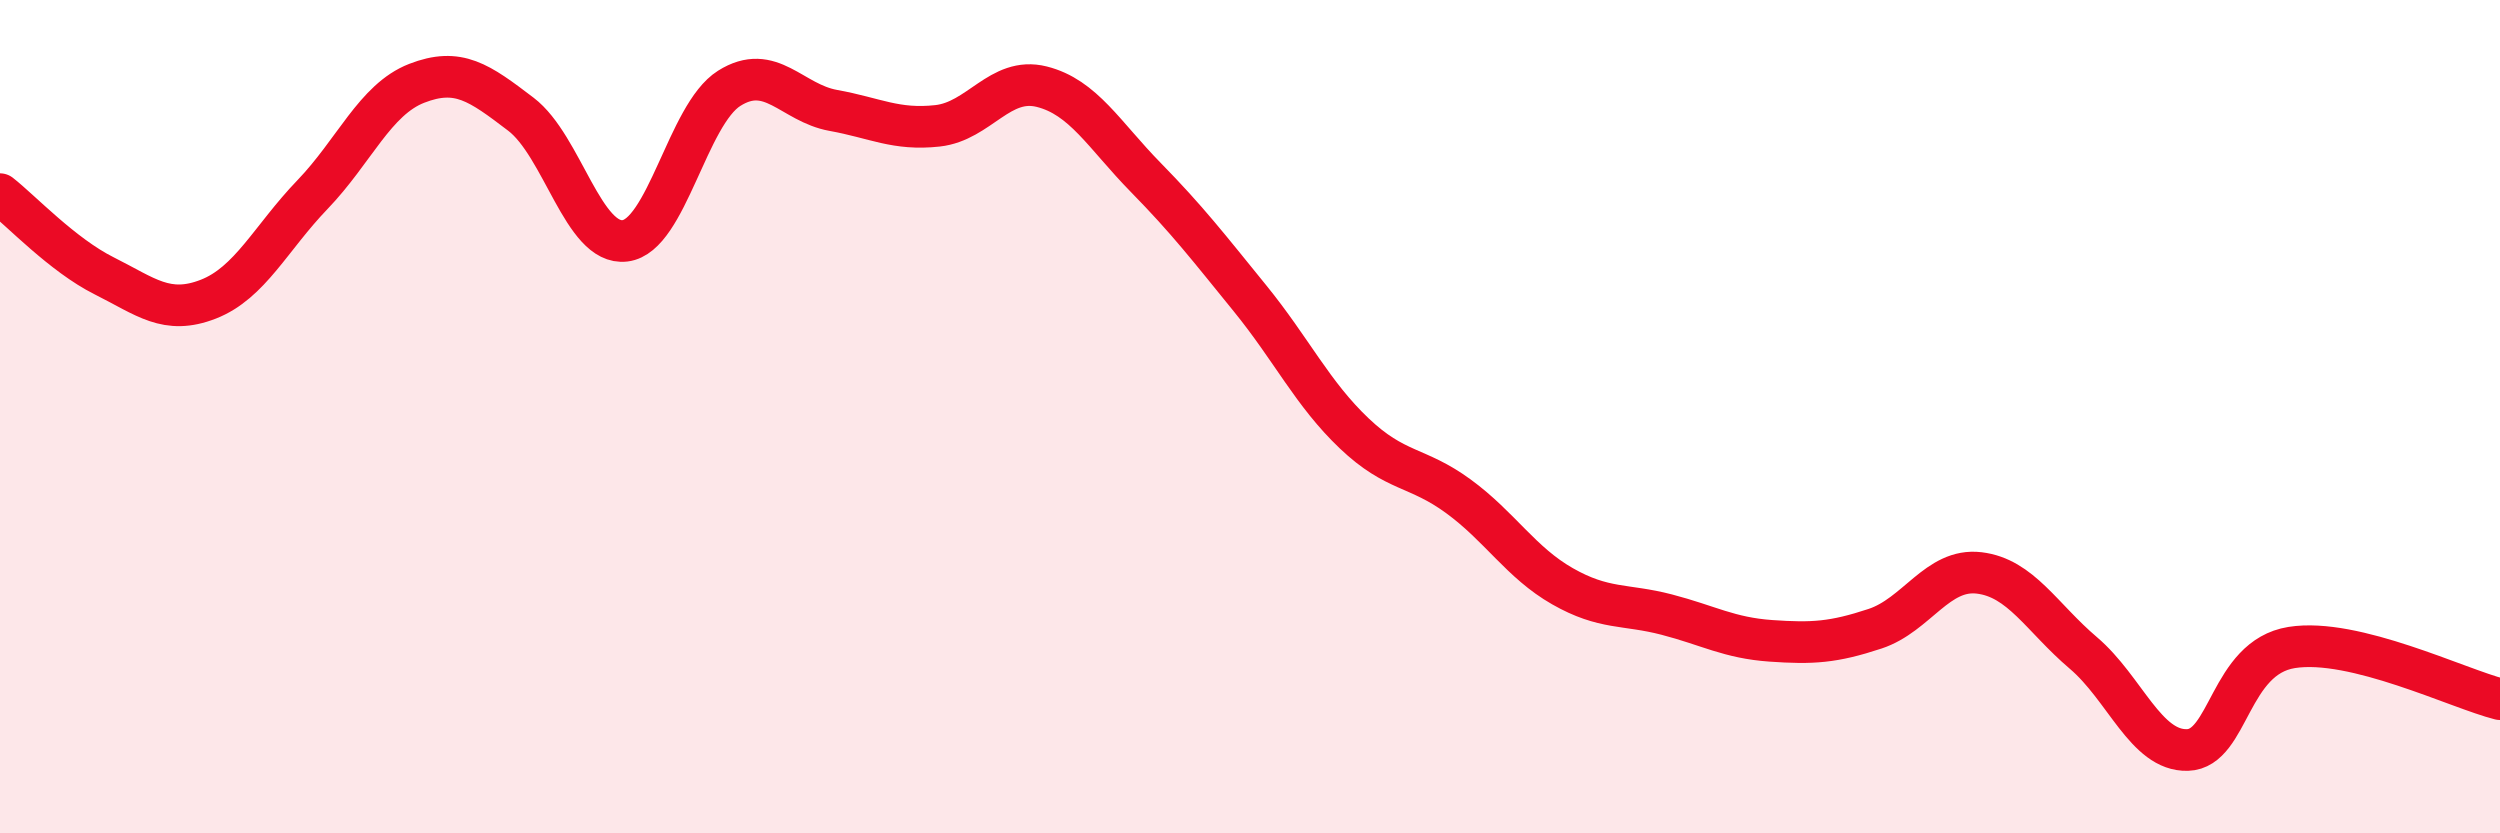 
    <svg width="60" height="20" viewBox="0 0 60 20" xmlns="http://www.w3.org/2000/svg">
      <path
        d="M 0,4.66 C 0.5,5.05 1.5,6.12 2.5,6.62 C 3.5,7.12 4,7.57 5,7.18 C 6,6.79 6.5,5.71 7.5,4.67 C 8.5,3.63 9,2.39 10,2 C 11,1.61 11.5,1.98 12.5,2.74 C 13.5,3.5 14,5.9 15,5.78 C 16,5.66 16.5,2.75 17.5,2.12 C 18.5,1.49 19,2.47 20,2.65 C 21,2.83 21.5,3.13 22.5,3.02 C 23.5,2.91 24,1.83 25,2.08 C 26,2.33 26.5,3.24 27.5,4.26 C 28.5,5.28 29,5.93 30,7.16 C 31,8.39 31.5,9.45 32.5,10.4 C 33.5,11.35 34,11.18 35,11.91 C 36,12.64 36.5,13.5 37.5,14.07 C 38.5,14.64 39,14.49 40,14.75 C 41,15.01 41.5,15.31 42.5,15.38 C 43.5,15.45 44,15.42 45,15.09 C 46,14.76 46.5,13.63 47.5,13.75 C 48.5,13.87 49,14.82 50,15.67 C 51,16.52 51.5,18.03 52.5,18 C 53.5,17.97 53.5,15.78 55,15.54 C 56.5,15.3 59,16.53 60,16.78L60 20L0 20Z"
        fill="#EB0A25"
        opacity="0.1"
        stroke-linecap="round"
        stroke-linejoin="round"
      />
      <path
        d="M 0,4.66 C 0.5,5.05 1.5,6.12 2.5,6.62 C 3.5,7.12 4,7.57 5,7.18 C 6,6.79 6.5,5.71 7.5,4.67 C 8.5,3.63 9,2.39 10,2 C 11,1.61 11.5,1.98 12.5,2.74 C 13.5,3.5 14,5.9 15,5.78 C 16,5.66 16.5,2.75 17.5,2.12 C 18.5,1.49 19,2.47 20,2.65 C 21,2.83 21.5,3.13 22.5,3.02 C 23.5,2.91 24,1.83 25,2.08 C 26,2.33 26.5,3.24 27.5,4.26 C 28.5,5.28 29,5.93 30,7.16 C 31,8.39 31.5,9.45 32.5,10.4 C 33.5,11.35 34,11.18 35,11.91 C 36,12.64 36.5,13.5 37.5,14.07 C 38.5,14.64 39,14.49 40,14.75 C 41,15.01 41.5,15.31 42.5,15.38 C 43.5,15.45 44,15.42 45,15.09 C 46,14.76 46.5,13.63 47.5,13.75 C 48.5,13.87 49,14.82 50,15.67 C 51,16.52 51.5,18.03 52.5,18 C 53.5,17.97 53.5,15.78 55,15.54 C 56.5,15.3 59,16.53 60,16.78"
        stroke="#EB0A25"
        stroke-width="1"
        fill="none"
        stroke-linecap="round"
        stroke-linejoin="round"
      />
    </svg>
  